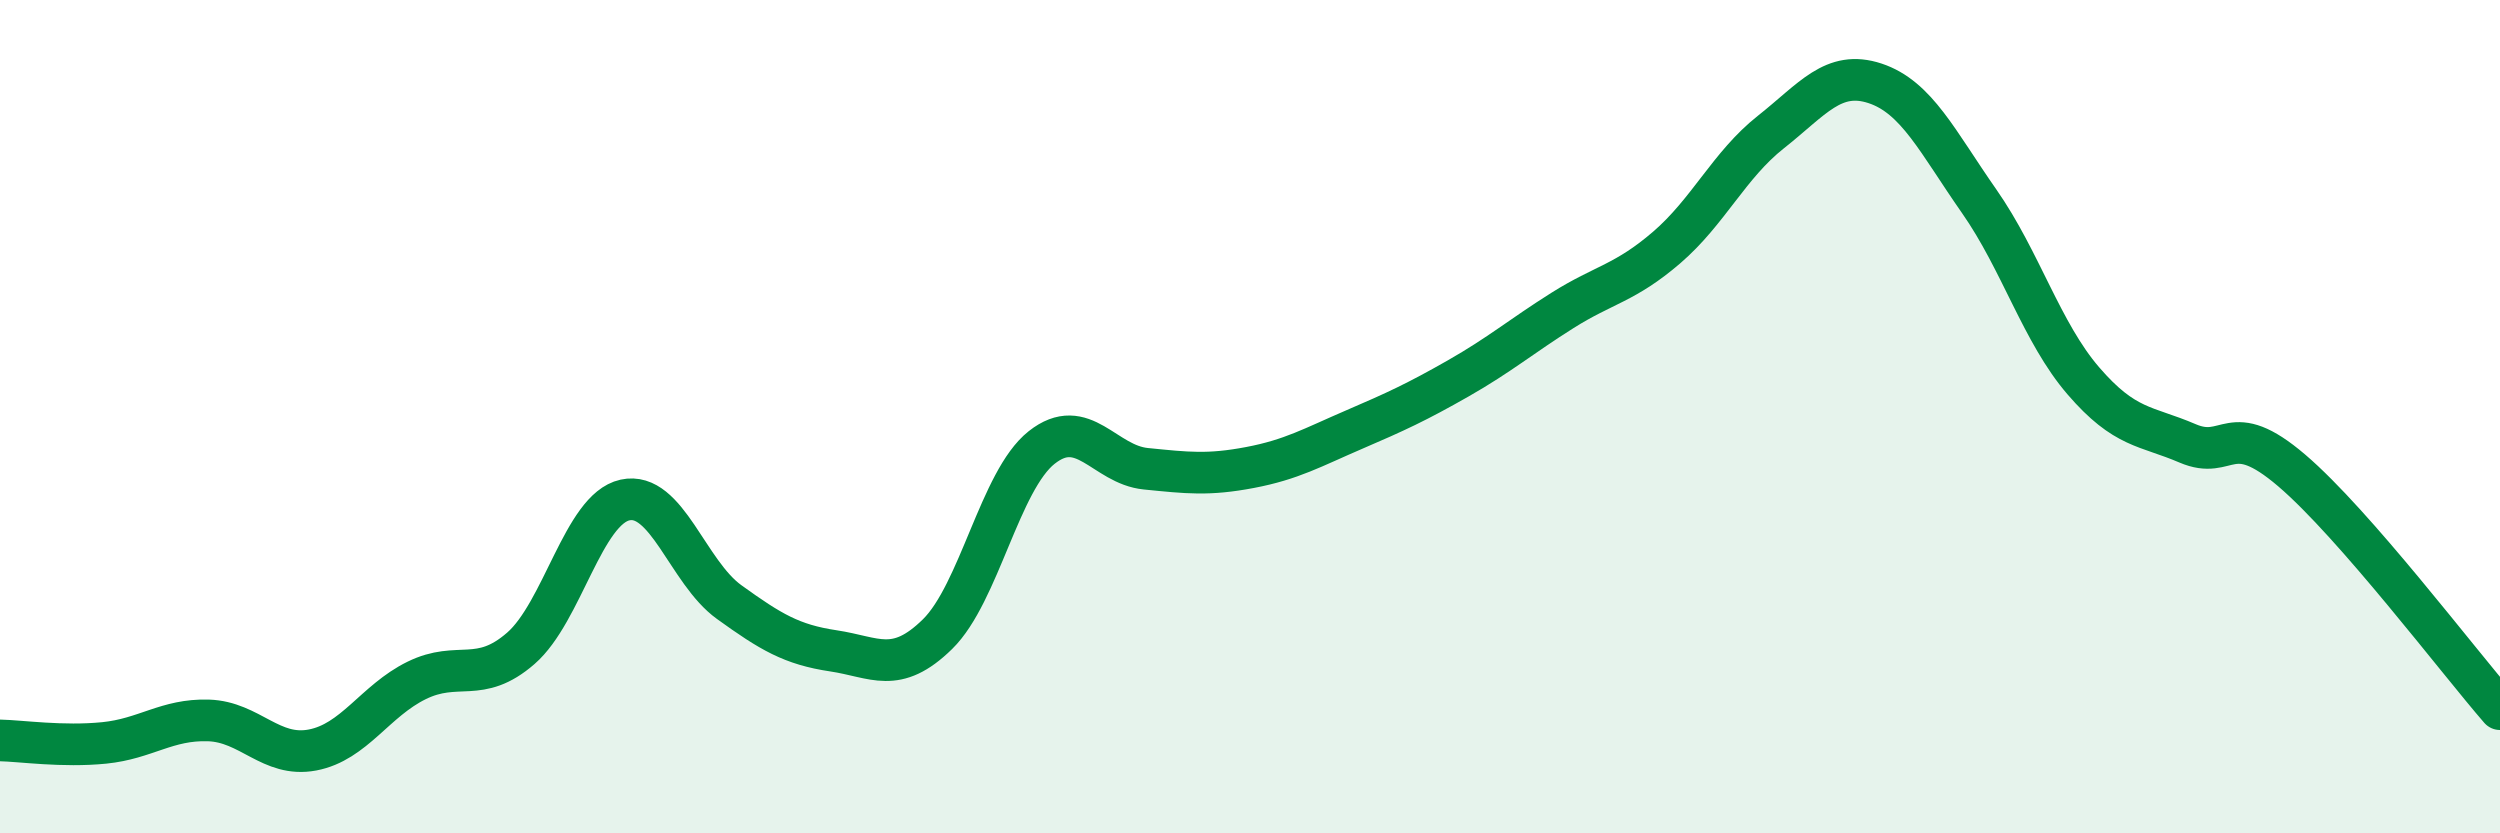 
    <svg width="60" height="20" viewBox="0 0 60 20" xmlns="http://www.w3.org/2000/svg">
      <path
        d="M 0,17.77 C 0.5,17.78 1.5,17.93 2.5,17.83 C 3.5,17.73 4,17.26 5,17.29 C 6,17.32 6.5,18.19 7.5,18 C 8.5,17.81 9,16.82 10,16.33 C 11,15.84 11.5,16.43 12.5,15.56 C 13.5,14.69 14,12.22 15,12 C 16,11.78 16.5,13.73 17.5,14.45 C 18.5,15.17 19,15.47 20,15.62 C 21,15.77 21.5,16.2 22.5,15.22 C 23.5,14.24 24,11.53 25,10.74 C 26,9.95 26.5,11.15 27.5,11.25 C 28.5,11.35 29,11.41 30,11.22 C 31,11.03 31.5,10.74 32.5,10.31 C 33.5,9.88 34,9.65 35,9.08 C 36,8.51 36.5,8.08 37.5,7.45 C 38.5,6.82 39,6.8 40,5.94 C 41,5.08 41.5,3.96 42.5,3.17 C 43.5,2.38 44,1.67 45,2 C 46,2.33 46.5,3.4 47.5,4.83 C 48.5,6.26 49,7.98 50,9.14 C 51,10.3 51.5,10.21 52.5,10.64 C 53.5,11.07 53.5,10.01 55,11.29 C 56.5,12.57 59,15.87 60,17.02L60 20L0 20Z"
        fill="#008740"
        opacity="0.1"
        stroke-linecap="round"
        stroke-linejoin="round"
      />
      <path
        d="M 0,17.77 C 0.5,17.78 1.5,17.93 2.5,17.83 C 3.5,17.73 4,17.26 5,17.29 C 6,17.32 6.5,18.19 7.5,18 C 8.5,17.81 9,16.82 10,16.33 C 11,15.84 11.5,16.43 12.5,15.56 C 13.5,14.69 14,12.22 15,12 C 16,11.78 16.5,13.73 17.5,14.45 C 18.5,15.17 19,15.47 20,15.62 C 21,15.77 21.5,16.2 22.5,15.22 C 23.5,14.24 24,11.53 25,10.74 C 26,9.95 26.5,11.15 27.5,11.25 C 28.5,11.35 29,11.41 30,11.22 C 31,11.03 31.5,10.74 32.5,10.31 C 33.5,9.88 34,9.65 35,9.08 C 36,8.51 36.5,8.08 37.5,7.45 C 38.5,6.82 39,6.8 40,5.94 C 41,5.08 41.5,3.96 42.5,3.17 C 43.5,2.38 44,1.67 45,2 C 46,2.33 46.5,3.4 47.5,4.83 C 48.5,6.26 49,7.98 50,9.14 C 51,10.3 51.5,10.21 52.5,10.64 C 53.5,11.07 53.5,10.01 55,11.29 C 56.5,12.57 59,15.87 60,17.02"
        stroke="#008740"
        stroke-width="1"
        fill="none"
        stroke-linecap="round"
        stroke-linejoin="round"
      />
    </svg>
  